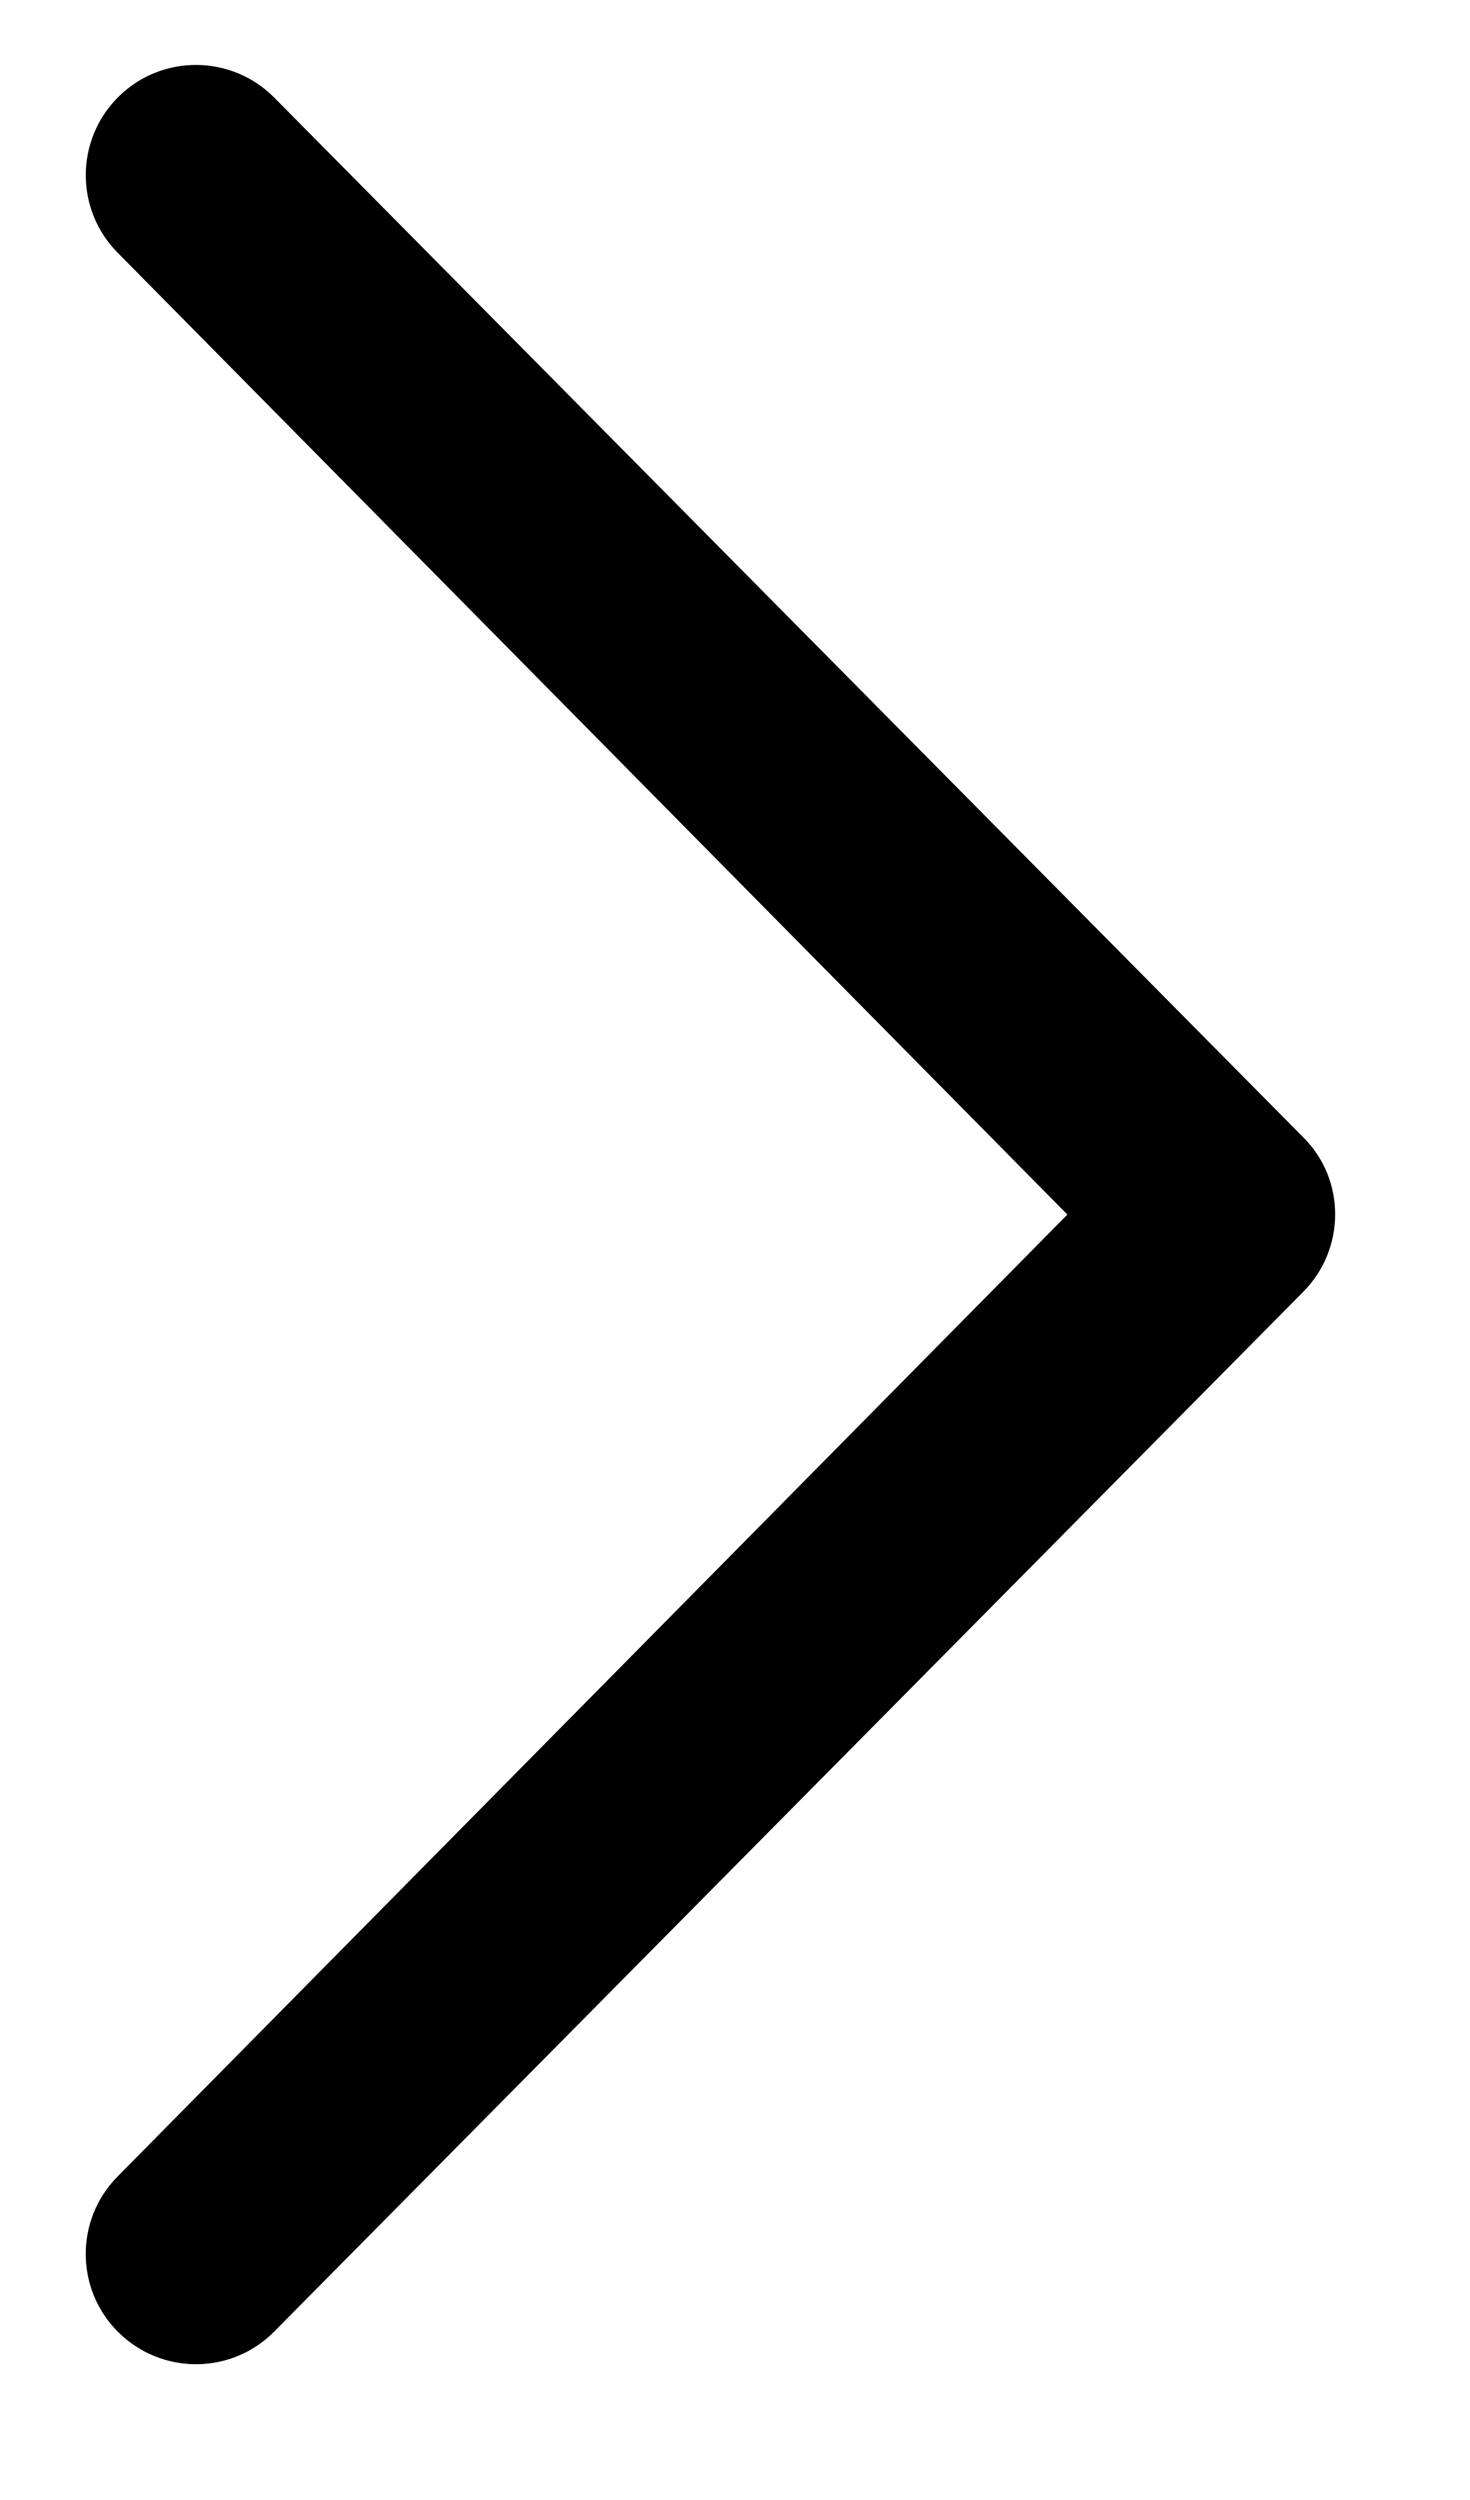 <svg fill="none" viewBox="0 0 10 17" xmlns="http://www.w3.org/2000/svg">
<path d="m7.27 8.25-6.47 6.55c-0.291 0.294-0.289 0.769 0.006 1.06 0.295 0.291 0.769 0.289 1.06-0.006l7-7.07c0.289-0.292 0.289-0.763-4e-5 -1.05l-7-7.07c-0.291-0.294-0.766-0.297-1.06-0.006-0.294 0.291-0.297 0.766-0.006 1.06l6.47 6.55z" fill="#000"/>
</svg>
